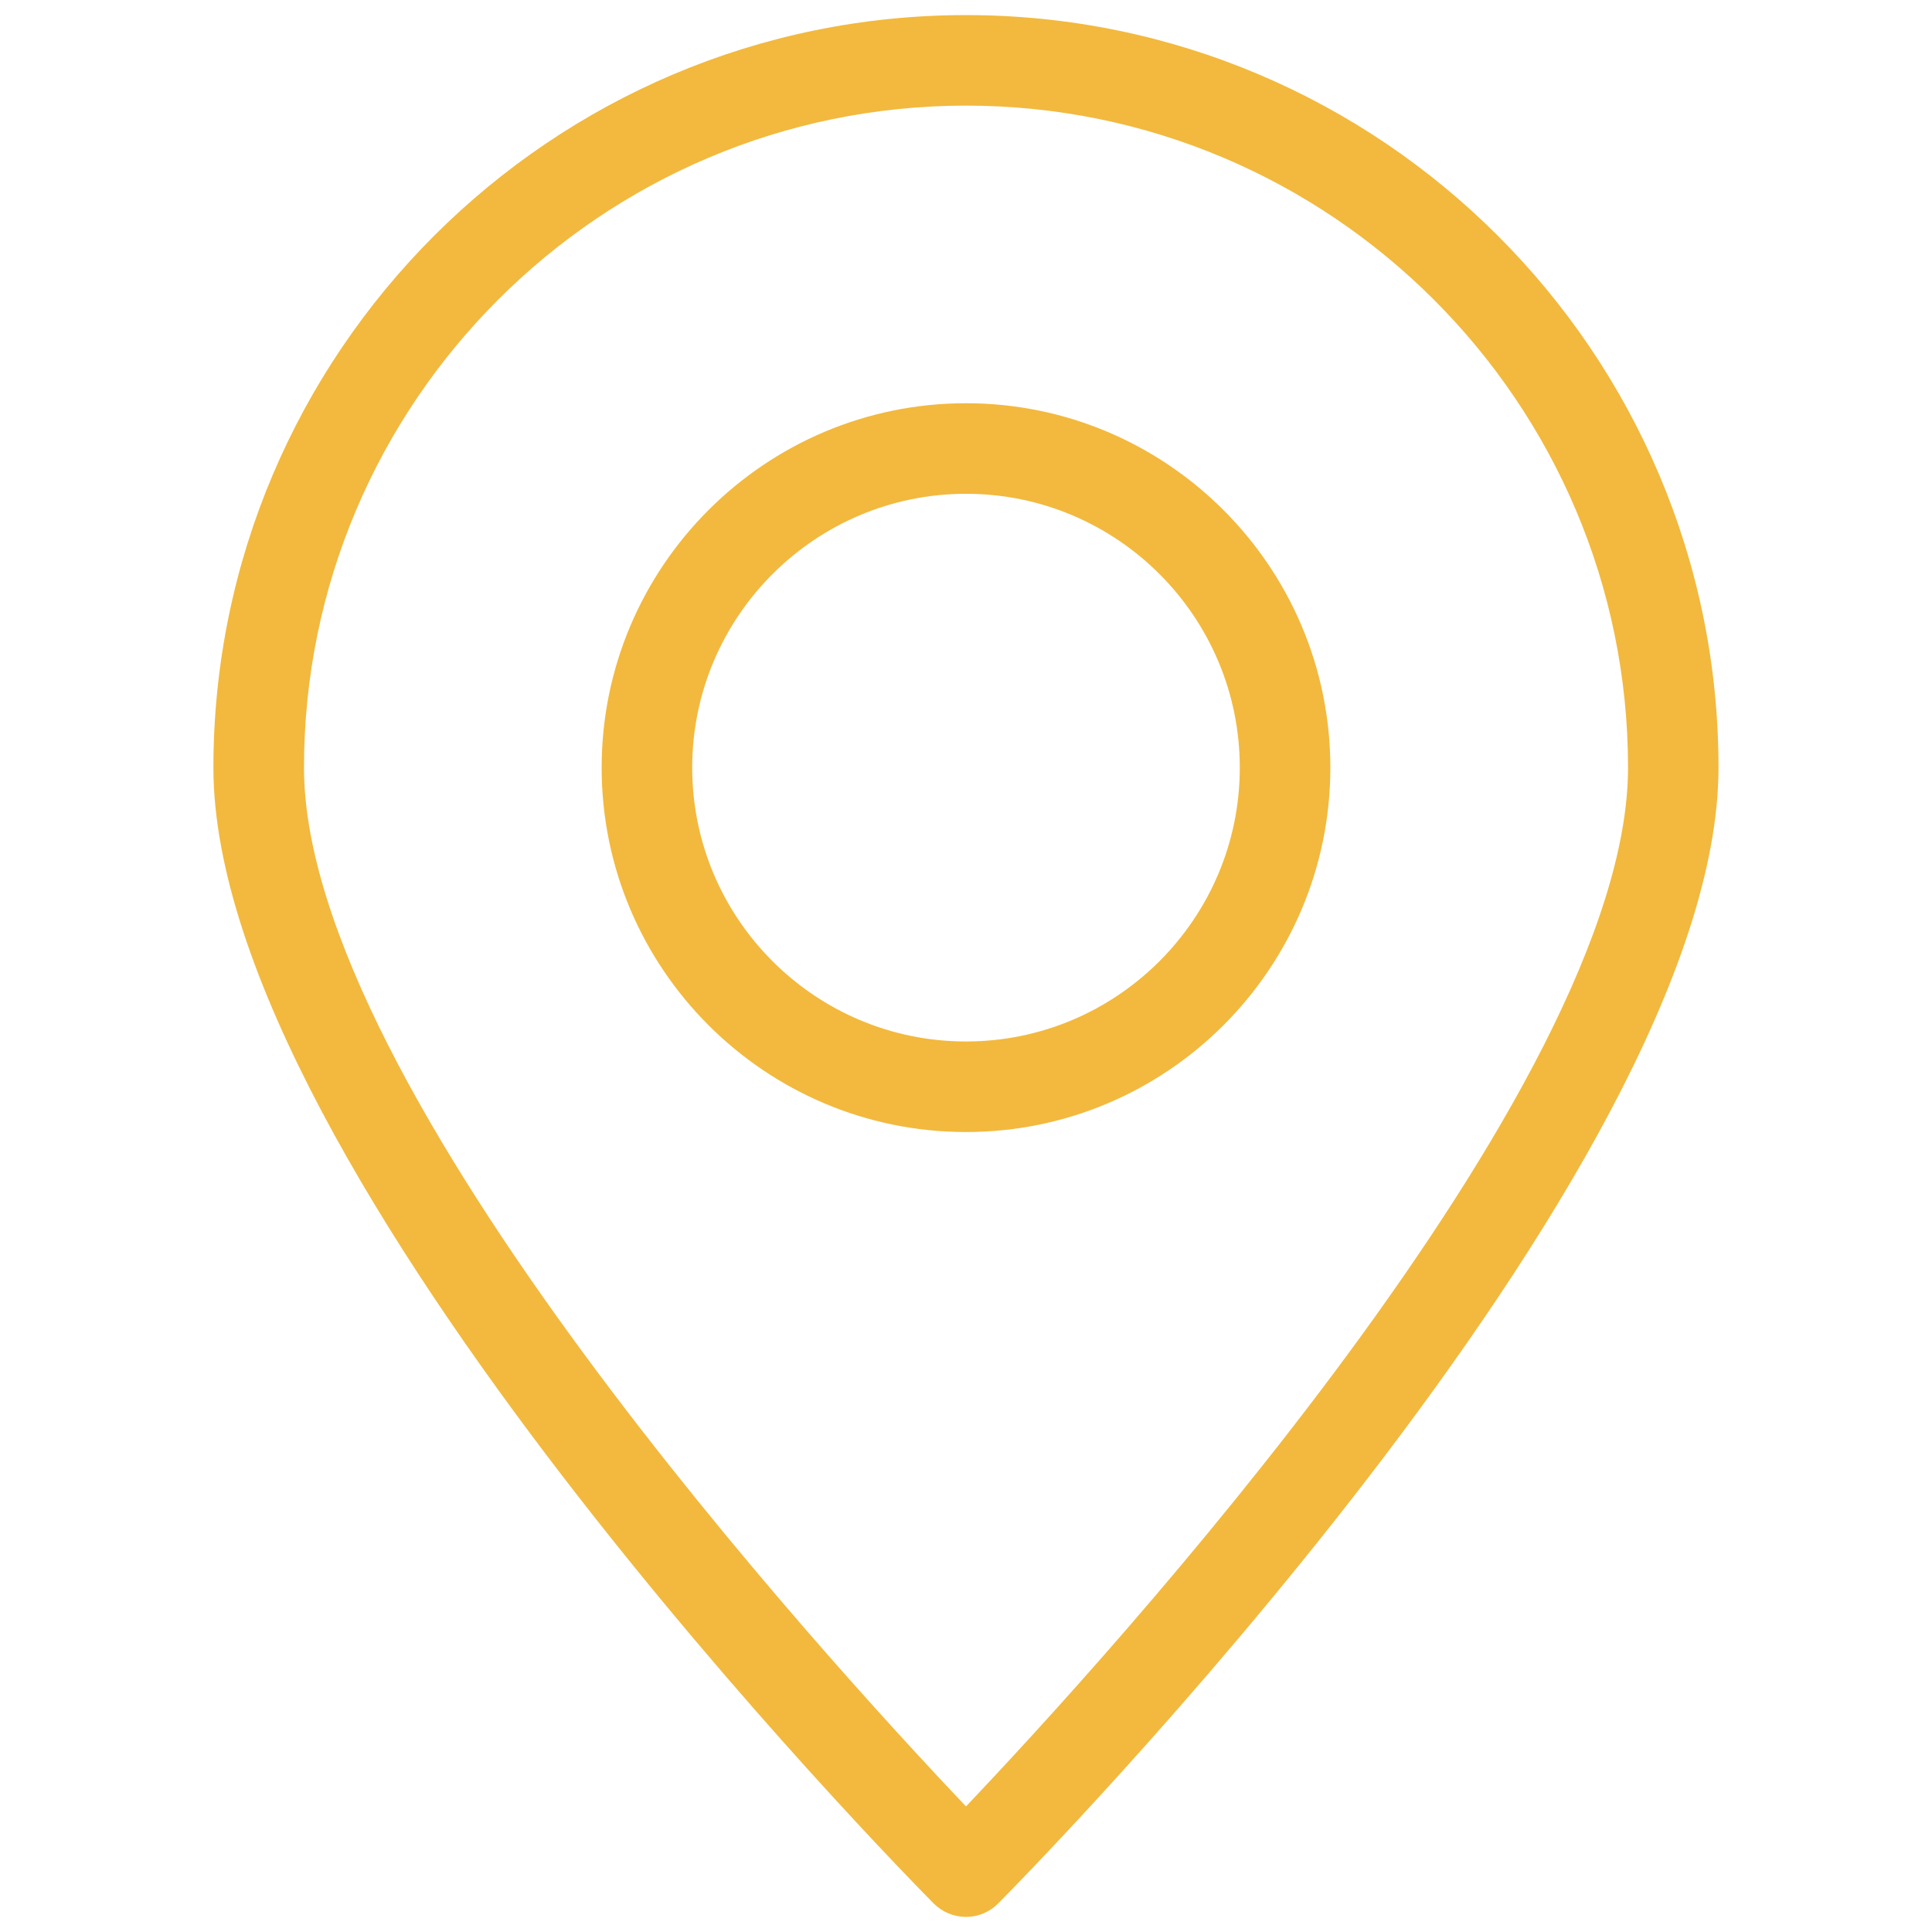 <?xml version="1.0" encoding="UTF-8"?> <svg xmlns="http://www.w3.org/2000/svg" width="63" height="63" viewBox="0 0 63 63" fill="none"><g id="noun-6959454-F2B93F 1"><g id="Group"><path id="Vector" d="M31.5 0.492C17.97 0.492 6.959 11.5 6.959 25.033C6.959 38.225 29.492 61.105 30.449 62.073C30.73 62.351 31.106 62.508 31.5 62.508C31.894 62.508 32.27 62.351 32.548 62.07C33.508 61.103 56.038 38.224 56.038 25.03C56.04 11.5 45.03 0.492 31.5 0.492L31.5 0.492ZM31.5 58.904C27.041 54.213 9.913 35.508 9.913 25.031C9.913 13.127 19.596 3.444 31.5 3.444C43.404 3.444 53.088 13.127 53.088 25.031C53.088 35.508 35.959 54.213 31.5 58.904Z" fill="#F2B93E"></path><path id="Vector_2" d="M31.5 13.149C24.949 13.149 19.619 18.479 19.619 25.032C19.619 31.584 24.949 36.914 31.5 36.914C38.051 36.914 43.381 31.584 43.381 25.032C43.381 18.48 38.051 13.149 31.5 13.149ZM31.5 33.961C26.576 33.961 22.572 29.954 22.572 25.032C22.572 20.108 26.578 16.102 31.5 16.102C36.424 16.102 40.428 20.108 40.428 25.032C40.428 29.954 36.424 33.961 31.5 33.961Z" fill="#F2B93E"></path></g></g></svg> 